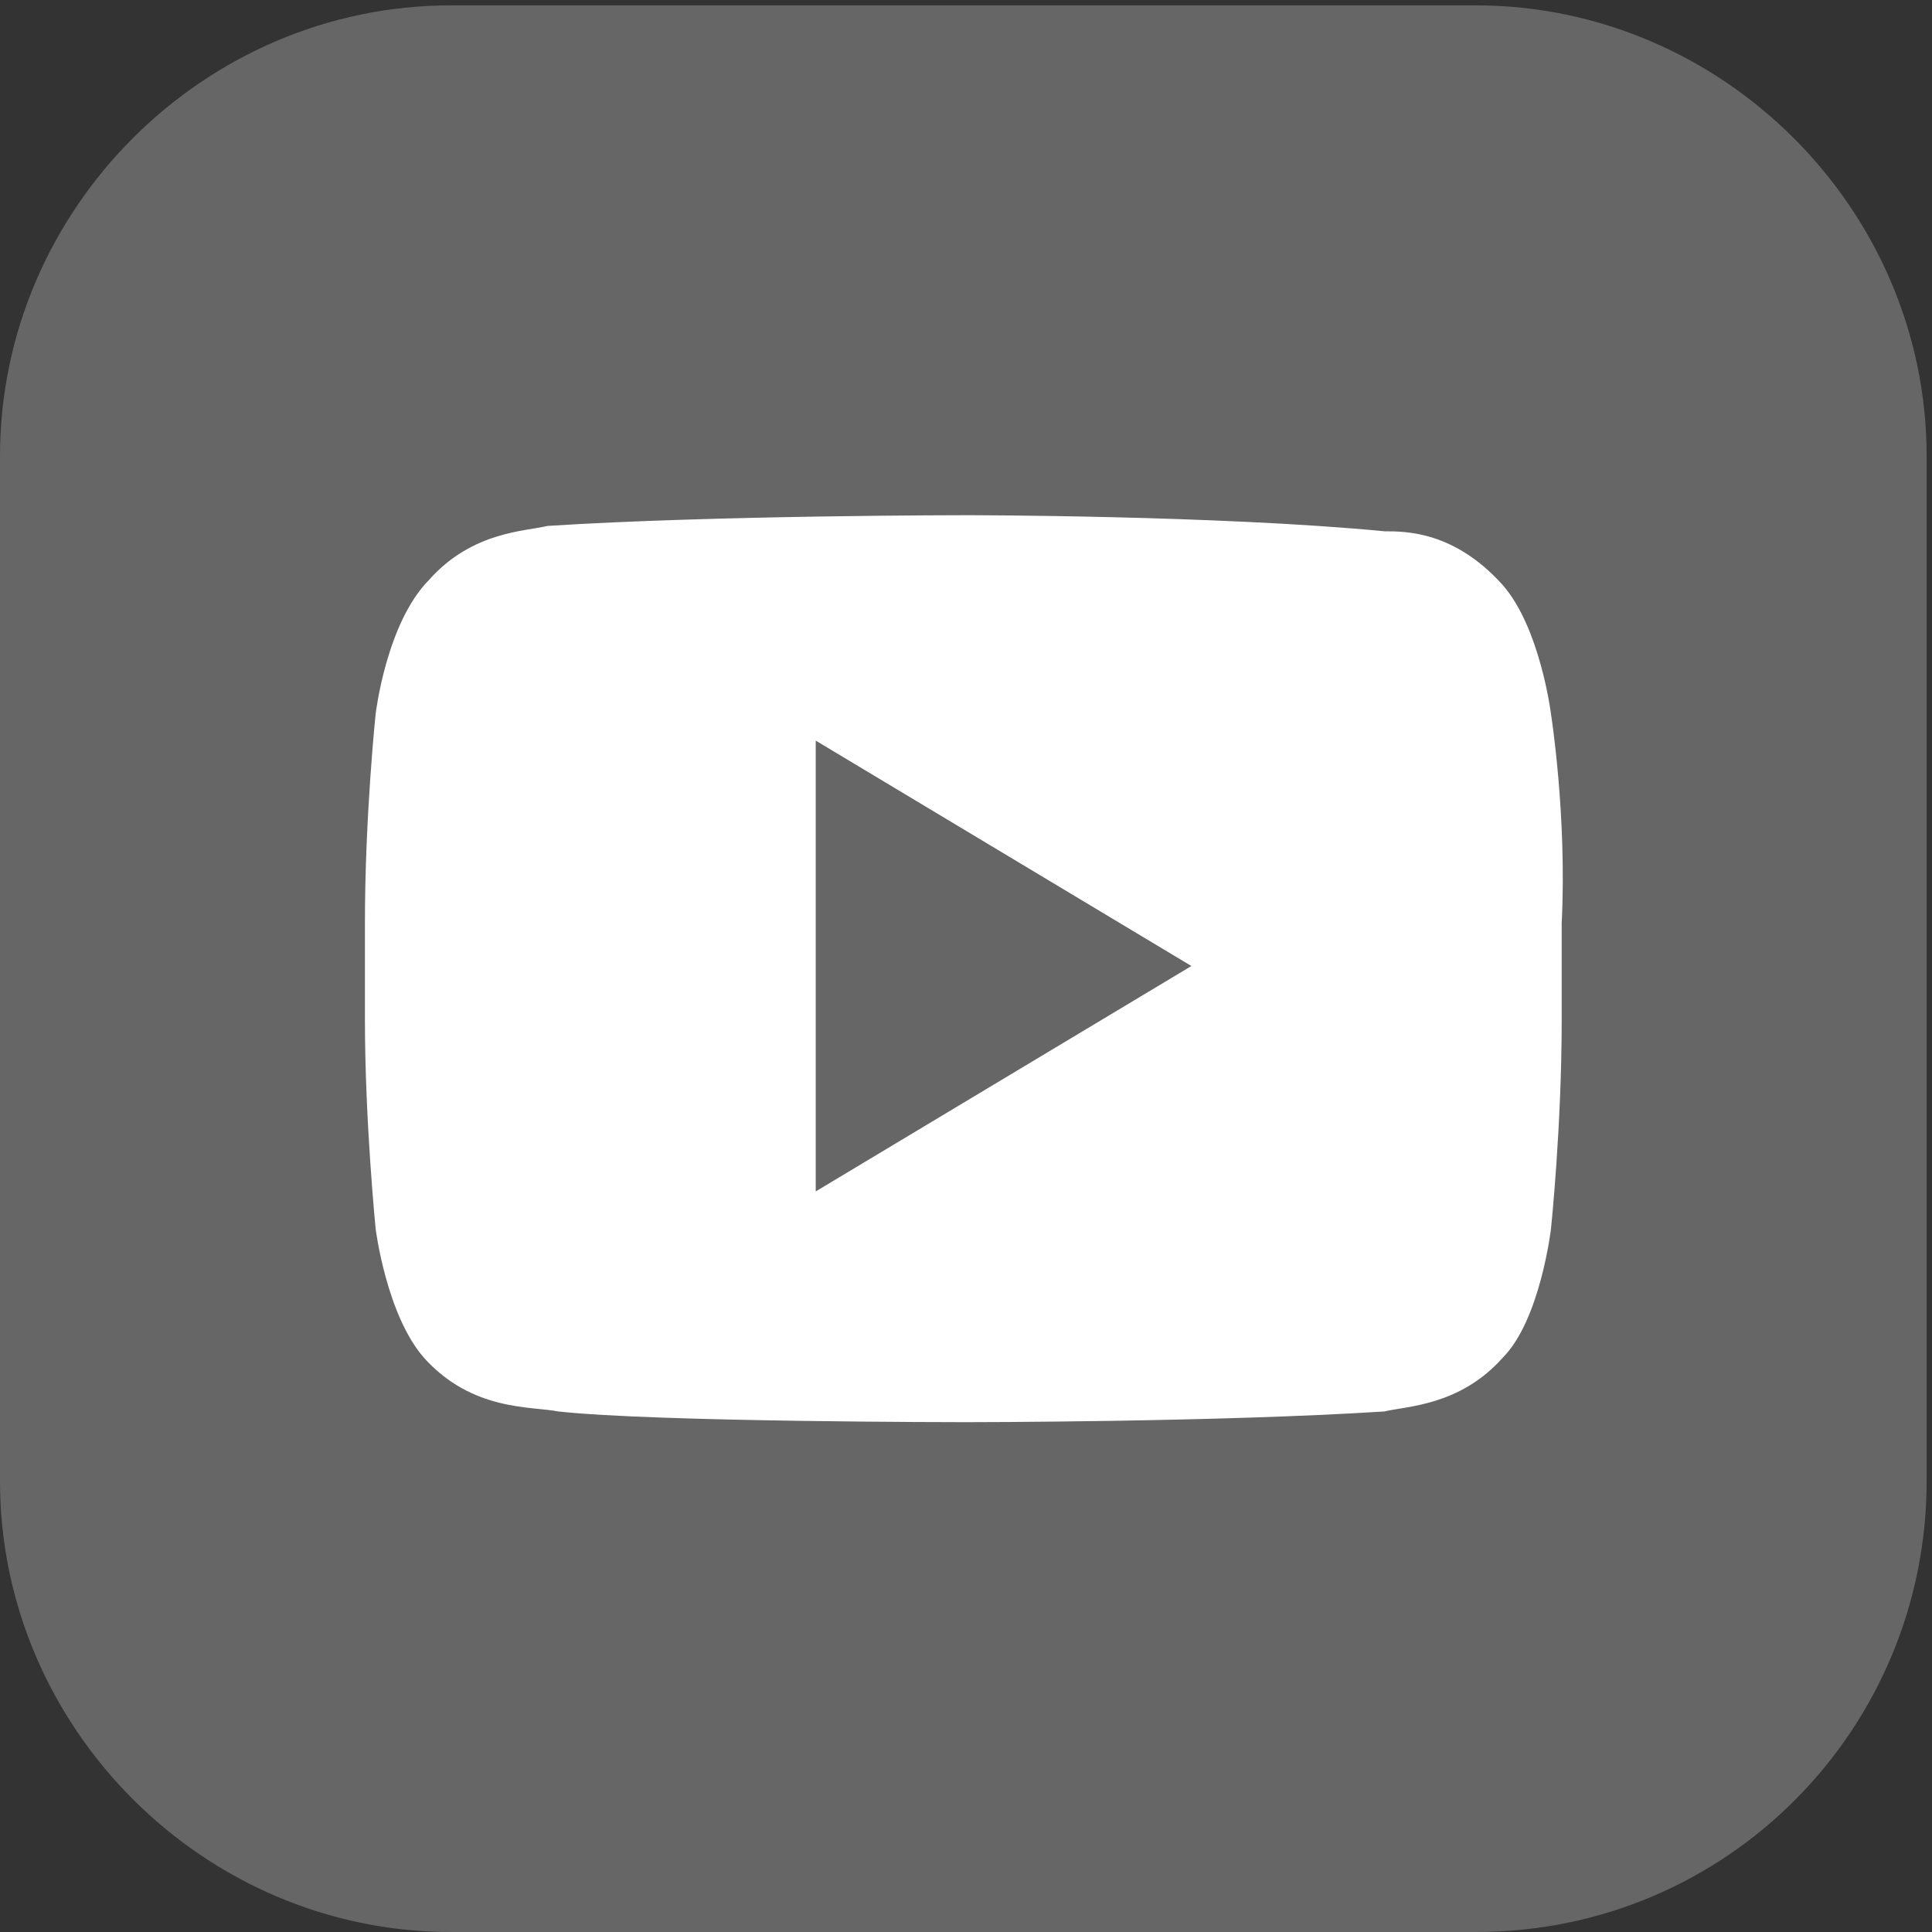 <?xml version="1.0" encoding="utf-8"?>
<!-- Generator: Adobe Illustrator 20.1.0, SVG Export Plug-In . SVG Version: 6.00 Build 0)  -->
<svg version="1.1" id="Ebene_1" xmlns="http://www.w3.org/2000/svg" xmlns:xlink="http://www.w3.org/1999/xlink" x="0px" y="0px"
	 viewBox="0 0 36 36" style="enable-background:new 0 0 36 36;" xml:space="preserve">
<rect x="0" y="0" width="36" height="36" fill="#333333" stroke="none"/>
<style type="text/css">
	.st0{fill:#666666;}
	.st1{fill:#FFFFFF;}
</style>
<g>
	<path class="st0" d="M27.5,36H8.4C3.8,36,0,32.2,0,27.6V8.5c0-4.6,3.8-8.4,8.4-8.4h19.1c4.6,0,8.4,3.8,8.4,8.4v19.1
		C35.9,32.2,32.2,36,27.5,36z"/>
	<path class="st1" d="M28.9,13.3c0,0-0.2-1.6-0.9-2.4c-0.9-1-1.8-1-2.2-1C22.7,9.6,18,9.6,18,9.6h0c0,0-4.7,0-7.8,0.2
		c-0.4,0.1-1.4,0.1-2.2,1C7.2,11.6,7,13.3,7,13.3s-0.2,1.9-0.2,3.9v1.8c0,1.9,0.2,3.9,0.2,3.9s0.2,1.6,0.9,2.4c0.9,1,2,0.9,2.5,1
		c1.8,0.2,7.6,0.2,7.6,0.2s4.7,0,7.8-0.2c0.4-0.1,1.4-0.1,2.2-1c0.7-0.7,0.9-2.4,0.9-2.4s0.2-1.9,0.2-3.9v-1.8
		C29.2,15.2,28.9,13.3,28.9,13.3z M15.2,22.2v-8.4l7,4.2L15.2,22.2z"/>
</g>
</svg>
